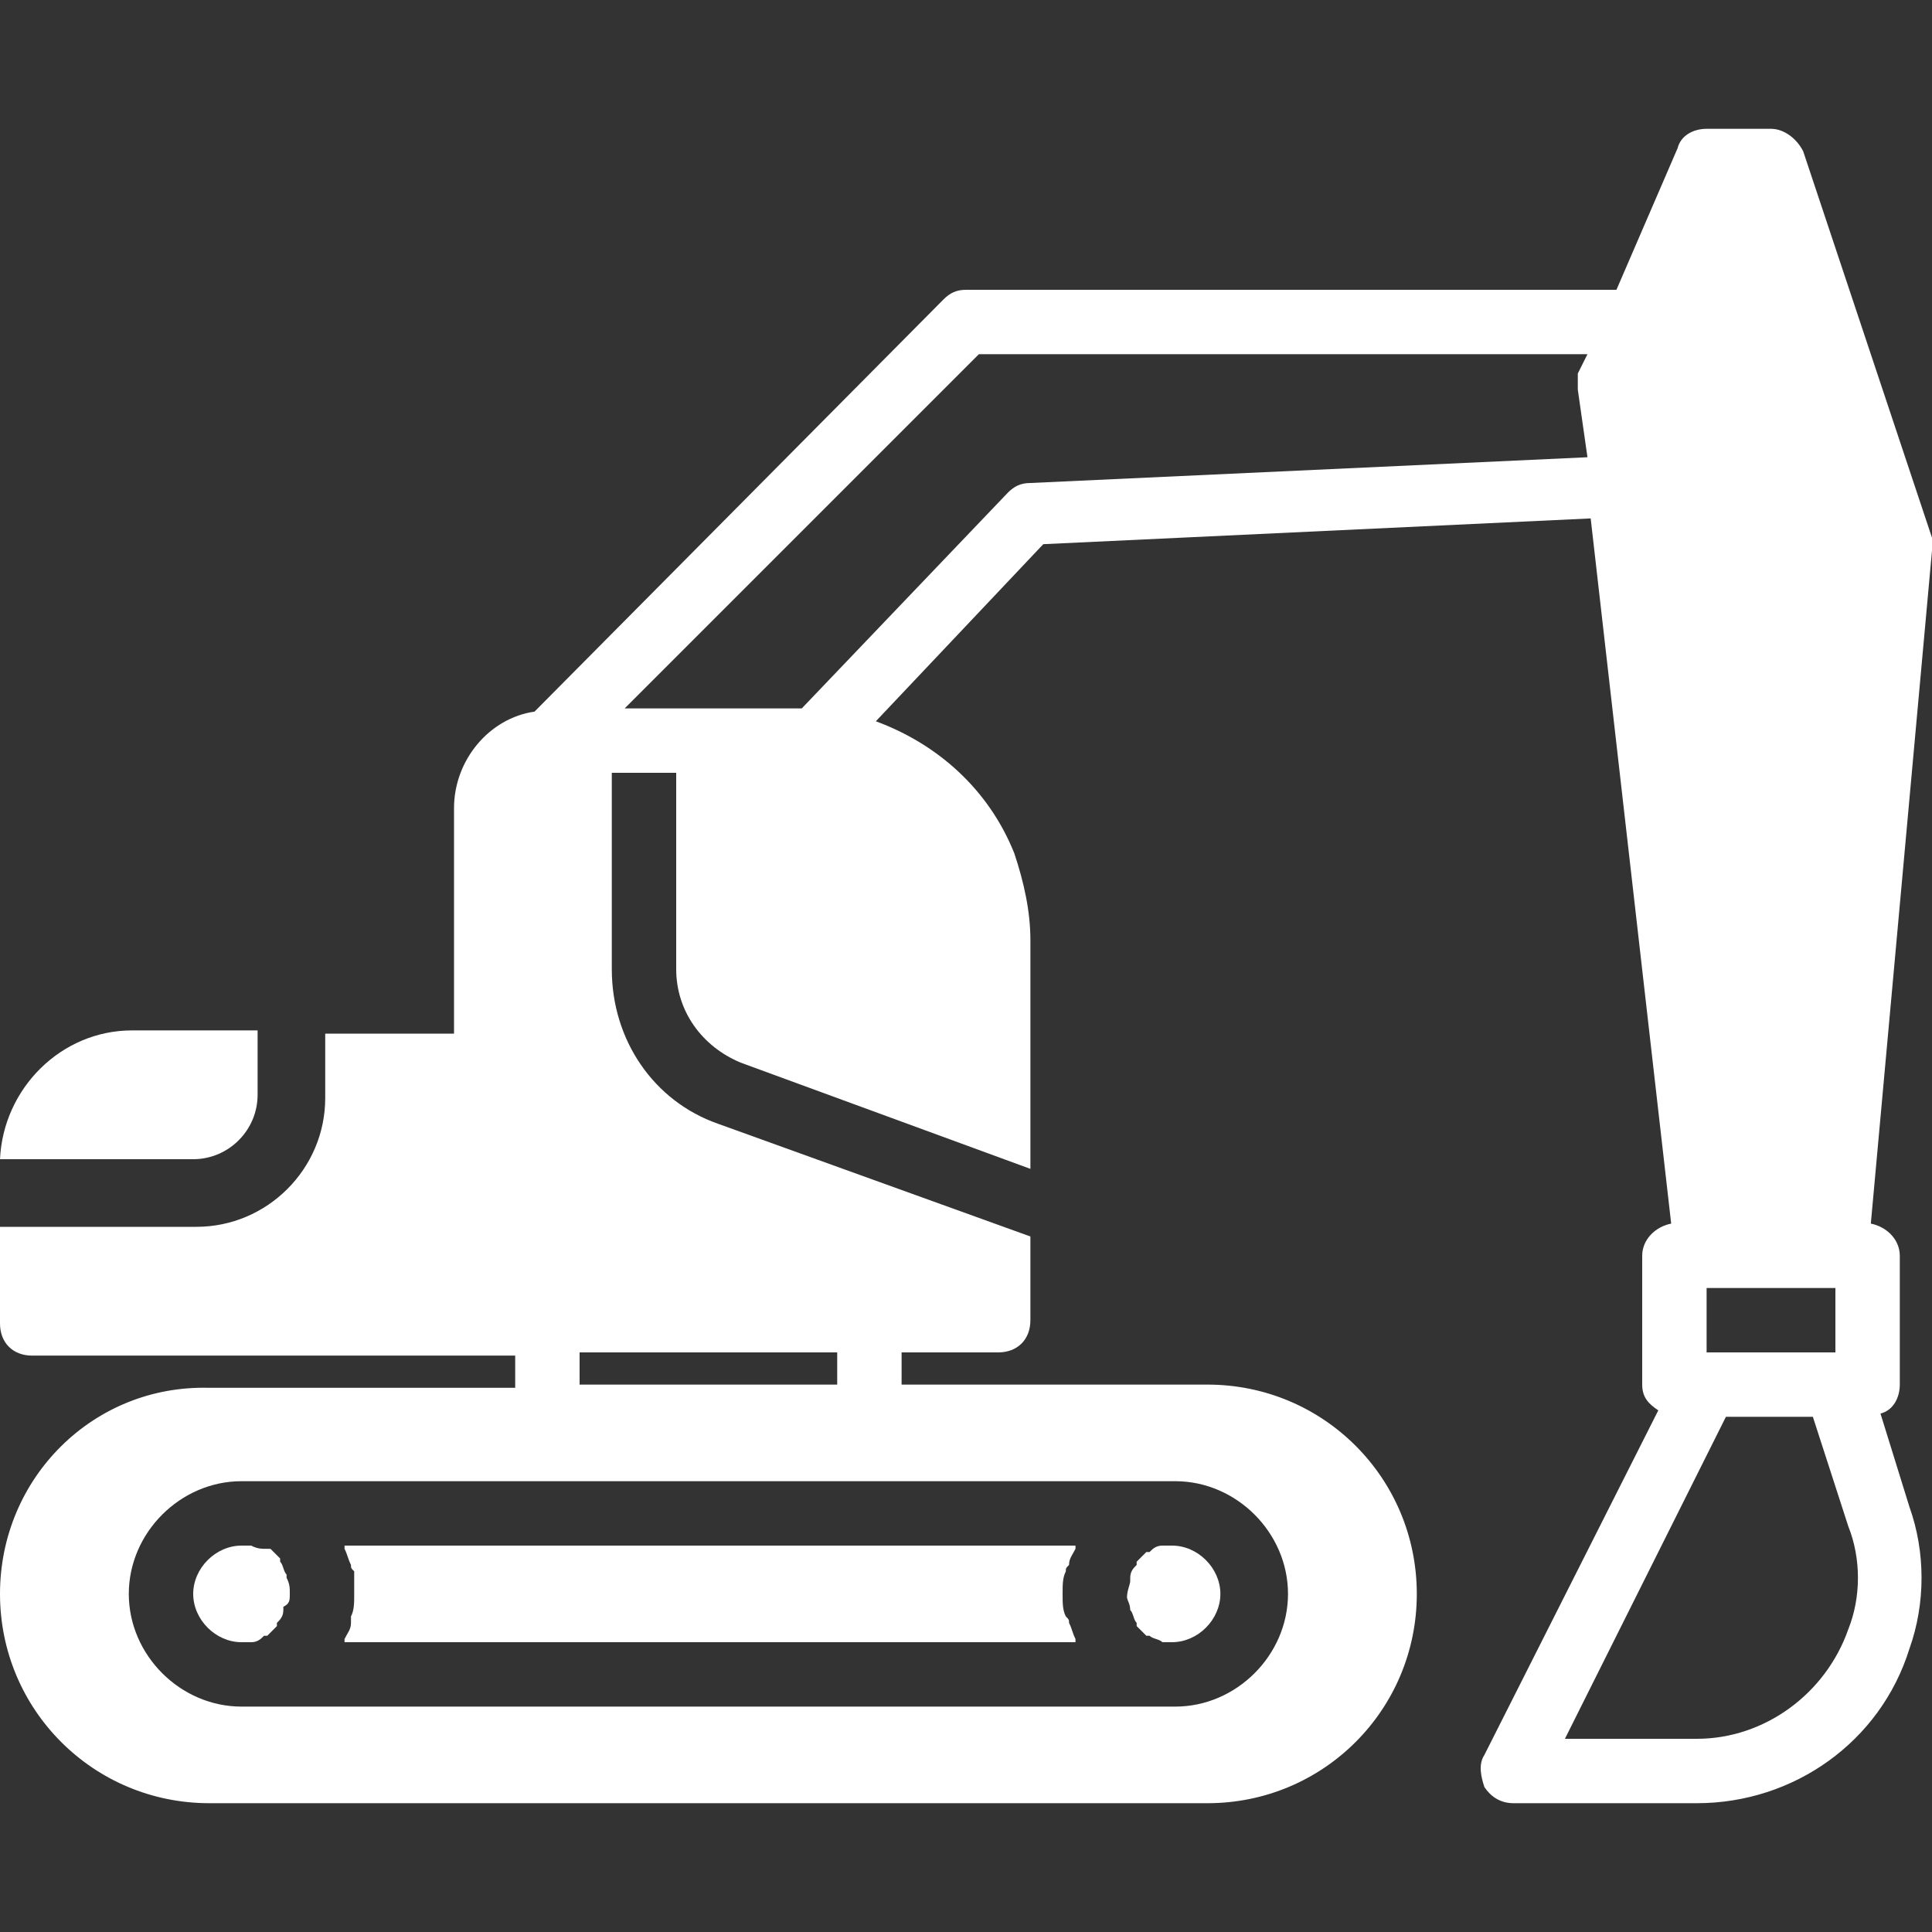 <?xml version="1.0" encoding="UTF-8"?>
<svg xmlns="http://www.w3.org/2000/svg" xmlns:xlink="http://www.w3.org/1999/xlink" xmlns:svgjs="http://svgjs.dev/svgjs" version="1.1" id="Layer_1" x="0px" y="0px" viewBox="0 0 512 512" style="enable-background:new 0 0 512 512;" xml:space="preserve" width="300" height="300">
  <rect x="0" y="0" width="512" height="512" fill="#333333" stroke="none"/>
  <g width="100%" height="100%" transform="matrix(1,0,0,1,0,0)">
    <g>
	<g>
		<path d="M512,142.507l-34.133-102.4c-1.707-3.413-5.12-5.973-8.533-5.973h-17.067c-3.413,0-6.827,1.707-7.68,5.12L428.373,76.8&#10;&#9;&#9;&#9;H256c-2.56,0-4.267,0.853-5.973,2.56L141.653,188.587c-11.947,1.707-21.333,12.8-21.333,25.6v59.733H86.187v17.067&#10;&#9;&#9;&#9;c0,18.773-15.36,34.133-34.133,34.133H0v25.6c0,5.12,3.413,8.533,8.533,8.533h128v8.533H55.467C24.747,366.933,0,391.68,0,422.4&#10;&#9;&#9;&#9;c0,30.72,24.747,55.467,55.467,55.467H320c30.72,0,55.467-24.747,55.467-55.467c0-30.72-24.747-55.467-55.467-55.467h-81.067&#10;&#9;&#9;&#9;V358.4h25.6c5.12,0,8.533-3.413,8.533-8.533V327.68l-82.773-29.867c-17.067-5.973-28.16-22.187-28.16-40.96V204.8H179.2v52.053&#10;&#9;&#9;&#9;c0,11.093,6.827,20.48,17.067,24.747l76.8,28.16v-60.587c0-7.68-1.707-15.36-4.267-23.04&#10;&#9;&#9;&#9;c-6.827-17.067-20.48-29.013-36.693-34.987l44.373-46.933l145.067-6.827l21.333,186.88c-4.267,0.853-7.68,4.267-7.68,8.533v34.133&#10;&#9;&#9;&#9;c0,3.413,1.707,5.12,4.267,6.827l-46.08,91.307c-1.707,2.56-0.853,5.973,0,8.533c1.707,2.56,4.267,4.267,7.68,4.267h48.64&#10;&#9;&#9;&#9;c25.6,0,48.64-16.213,56.32-40.96c4.267-11.947,4.267-25.6,0-37.547l-7.68-24.747c3.413-0.853,5.12-4.267,5.12-7.68V332.8&#10;&#9;&#9;&#9;c0-4.267-3.413-7.68-7.68-8.533L512,145.92C512,145.067,512,143.36,512,142.507z M307.2,392.533c0.853,0,0.853,0,1.707,0&#10;&#9;&#9;&#9;s1.707,0,2.56,0c16.213,0,29.867,13.653,29.867,29.867c0,16.213-13.653,29.867-29.867,29.867c-0.853,0-1.707,0-2.56,0&#10;&#9;&#9;&#9;s-0.853,0-1.707,0H68.267c-0.853,0-0.853,0-1.707,0s-1.707,0-2.56,0c-16.213,0-29.867-13.653-29.867-29.867&#10;&#9;&#9;&#9;c0-16.213,13.653-29.867,29.867-29.867c0.853,0,1.707,0,2.56,0s1.707,0,1.707,0H307.2z M221.867,358.4v8.533H153.6V358.4H221.867z&#10;&#9;&#9;&#9; M420.693,121.173L273.067,128c-2.56,0-4.267,0.853-5.973,2.56l-54.613,57.173h-0.853H179.2h-13.653l93.867-93.867h161.28&#10;&#9;&#9;&#9;l-2.56,5.12c0,1.707,0,2.56,0,4.267L420.693,121.173z M452.267,341.333H486.4V358.4h-34.133V341.333z M489.813,431.787&#10;&#9;&#9;&#9;c-5.973,17.067-22.187,29.013-40.107,29.013H414.72l42.667-85.333h23.04l9.387,29.013&#10;&#9;&#9;&#9;C493.227,413.013,493.227,423.253,489.813,431.787z" fill="#ffffff" fill-opacity="1" data-original-color="#000000ff" stroke="none" stroke-opacity="1"></path>
	</g>
</g>
    <g>
	<g>
		<path d="M34.987,273.067c-18.773,0-34.133,15.36-34.987,34.133h51.2c9.387,0,17.067-7.68,17.067-17.067v-17.067H34.987z" fill="#ffffff" fill-opacity="1" data-original-color="#000000ff" stroke="none" stroke-opacity="1"></path>
	</g>
</g>
    <g>
	<g>
		<path d="M75.947,418.133c0,0,0,0,0-0.853c-0.853-0.853-0.853-2.56-1.707-3.413c0,0,0,0,0-0.853&#10;&#9;&#9;&#9;c-0.853-0.853-1.707-1.707-2.56-2.56c0,0,0,0-0.853,0c-1.707,0-2.56,0-4.267-0.853c-0.853,0-1.707,0-2.56,0&#10;&#9;&#9;&#9;c-6.827,0-12.8,5.973-12.8,12.8s5.973,12.8,12.8,12.8c0.853,0,1.707,0,2.56,0c1.707,0,2.56-0.853,3.413-1.707c0,0,0,0,0.853,0&#10;&#9;&#9;&#9;c0.853-0.853,1.707-1.707,2.56-2.56c0,0,0,0,0-0.853c0.853-0.853,1.707-1.707,1.707-3.413c0,0,0,0,0-0.853&#10;&#9;&#9;&#9;c1.707-0.853,1.707-1.707,1.707-3.413S76.8,419.84,75.947,418.133z" fill="#ffffff" fill-opacity="1" data-original-color="#000000ff" stroke="none" stroke-opacity="1"></path>
	</g>
</g>
    <g>
	<g>
		<path d="M283.307,430.08c0-0.853,0-0.853-0.853-1.707c-0.853-1.707-0.853-3.413-0.853-5.973s0-4.267,0.853-5.973&#10;&#9;&#9;&#9;c0-0.853,0-0.853,0.853-1.707c0-1.707,0.853-2.56,1.707-4.267c0,0,0,0,0-0.853H91.307c0,0,0,0,0,0.853&#10;&#9;&#9;&#9;c0.853,1.707,0.853,2.56,1.707,4.267c0,0.853,0,0.853,0.853,1.707c0,1.707,0,3.413,0,5.973s0,4.267-0.853,5.973&#10;&#9;&#9;&#9;c0,0.853,0,1.707,0,1.707c0,1.707-0.853,2.56-1.707,4.267c0,0,0,0,0,0.853h193.707c0,0,0,0,0-0.853&#10;&#9;&#9;&#9;C284.16,432.64,284.16,431.787,283.307,430.08z" fill="#ffffff" fill-opacity="1" data-original-color="#000000ff" stroke="none" stroke-opacity="1"></path>
	</g>
</g>
    <g>
	<g>
		<path d="M310.613,409.6c-0.853,0-1.707,0-2.56,0c-1.707,0-2.56,0.853-3.413,1.707c0,0,0,0-0.853,0&#10;&#9;&#9;&#9;c-0.853,0.853-1.707,1.707-2.56,2.56c0,0,0,0,0,0.853c-0.853,0.853-1.707,1.707-1.707,3.413c0,0,0,0,0,0.853&#10;&#9;&#9;&#9;c0,0.853-0.853,2.56-0.853,4.267c0,0.853,0.853,1.707,0.853,3.413c0.853,0.853,0.853,2.56,1.707,3.413c0,0,0,0,0,0.853&#10;&#9;&#9;&#9;c0.853,0.853,1.707,1.707,2.56,2.56c0,0,0,0,0.853,0c0.853,0.853,2.56,0.853,3.413,1.707c0.853,0,1.707,0,2.56,0&#10;&#9;&#9;&#9;c6.827,0,12.8-5.973,12.8-12.8S317.44,409.6,310.613,409.6z" fill="#ffffff" fill-opacity="1" data-original-color="#000000ff" stroke="none" stroke-opacity="1"></path>
	</g>
</g>
    <g>
</g>
    <g>
</g>
    <g>
</g>
    <g>
</g>
    <g>
</g>
    <g>
</g>
    <g>
</g>
    <g>
</g>
    <g>
</g>
    <g>
</g>
    <g>
</g>
    <g>
</g>
    <g>
</g>
    <g>
</g>
    <g>
</g>
  </g>
</svg>
